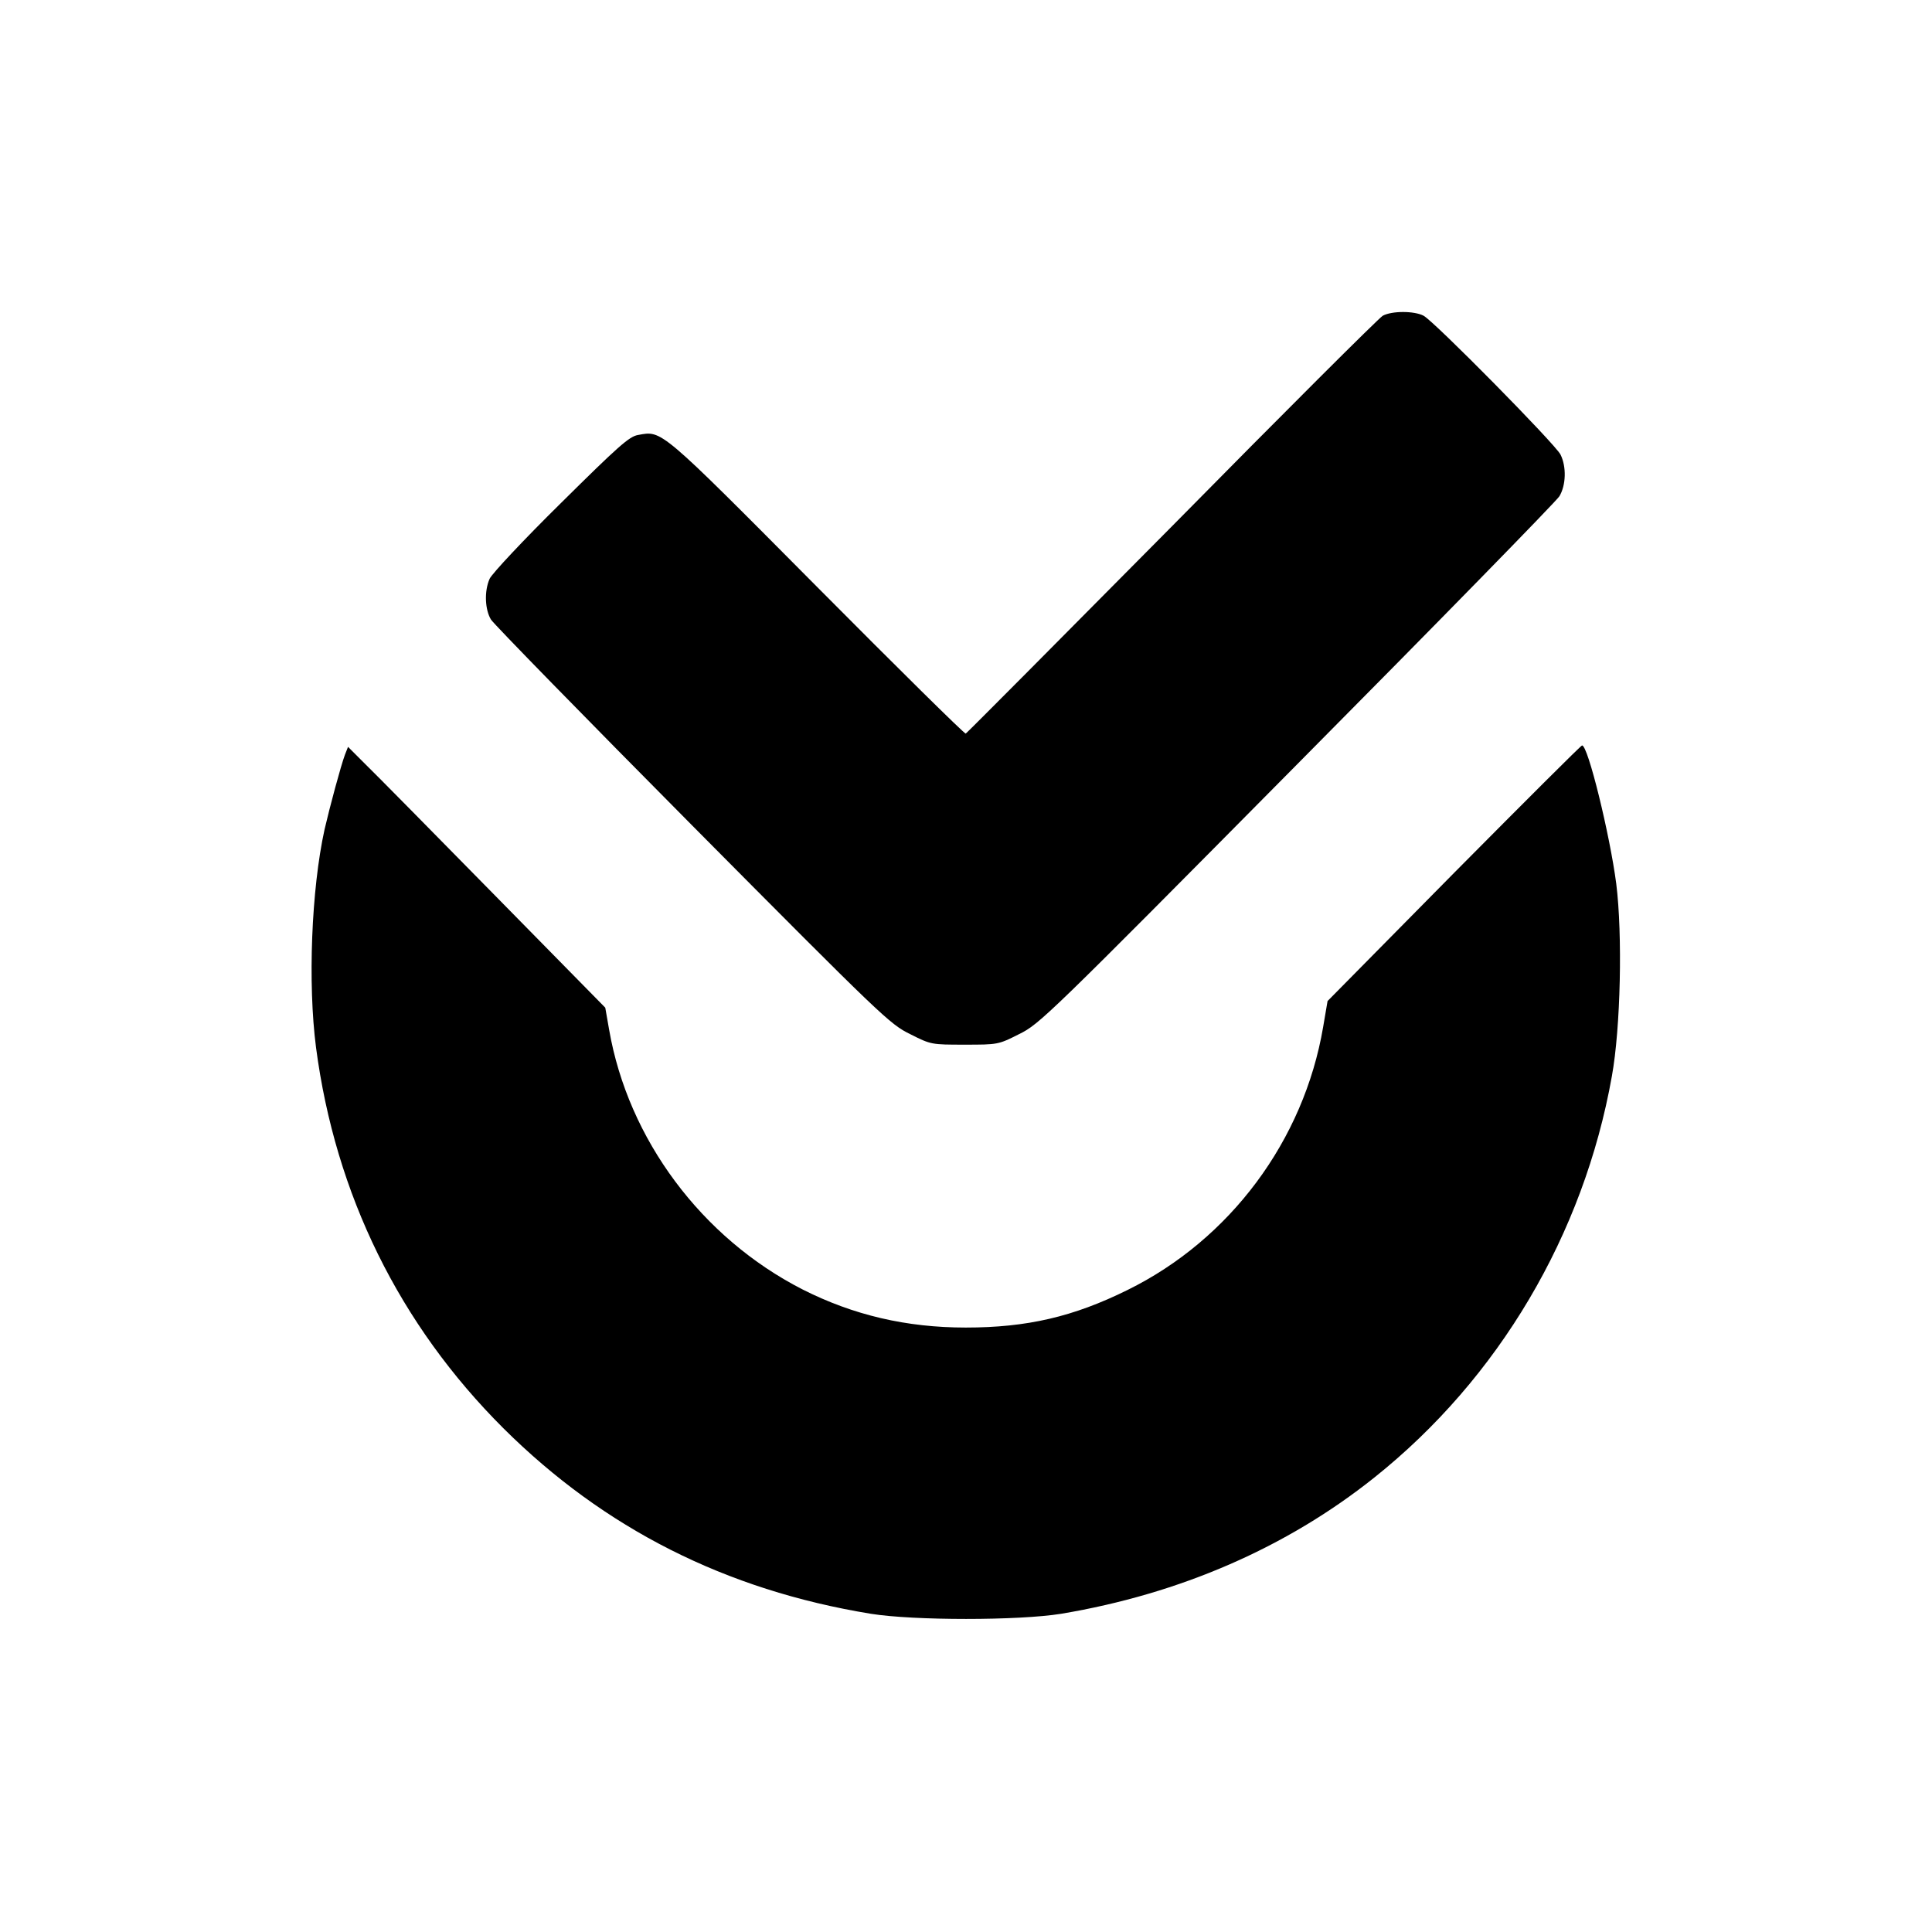 <?xml version="1.0" standalone="no"?>
<!DOCTYPE svg PUBLIC "-//W3C//DTD SVG 20010904//EN"
 "http://www.w3.org/TR/2001/REC-SVG-20010904/DTD/svg10.dtd">
<svg version="1.0" xmlns="http://www.w3.org/2000/svg"
 width="700pt" height="700pt" viewBox="0 0 700 700"
 preserveAspectRatio="xMidYMid meet">
<g transform="translate(0,700) scale(0.1,-0.1)"
fill="#000000" stroke="none">
<path d="M5010 5856 c-14 -8 -358 -351 -764 -763 -407 -411 -743 -749 -747
-751 -4 -2 -247 238 -540 533 -572 576 -560 565 -647 549 -32 -5 -72 -41 -281
-248 -134 -132 -249 -255 -257 -273 -20 -45 -17 -112 5 -148 10 -16 339 -353
730 -747 687 -692 715 -719 789 -755 75 -38 77 -38 197 -38 120 0 122 0 197
38 74 36 103 64 1007 977 512 516 940 954 951 972 24 40 26 107 4 151 -19 38
-457 482 -496 503 -34 18 -115 18 -148 0z"/>
<path d="M5267 3836 l-457 -463 -16 -94 c-70 -411 -337 -770 -709 -953 -196
-97 -364 -136 -586 -136 -215 0 -407 45 -591 138 -366 187 -632 544 -701 941
l-14 80 -401 408 c-220 224 -430 437 -466 472 l-65 65 -11 -28 c-15 -40 -55
-189 -74 -271 -48 -218 -61 -559 -31 -790 70 -533 302 -1004 679 -1380 365
-363 805 -586 1331 -672 156 -25 535 -25 690 0 430 72 817 240 1135 494 450
359 758 880 860 1453 32 176 39 514 16 698 -23 177 -103 504 -124 501 -4 0
-213 -209 -465 -463z"/>
</g>
</svg>
